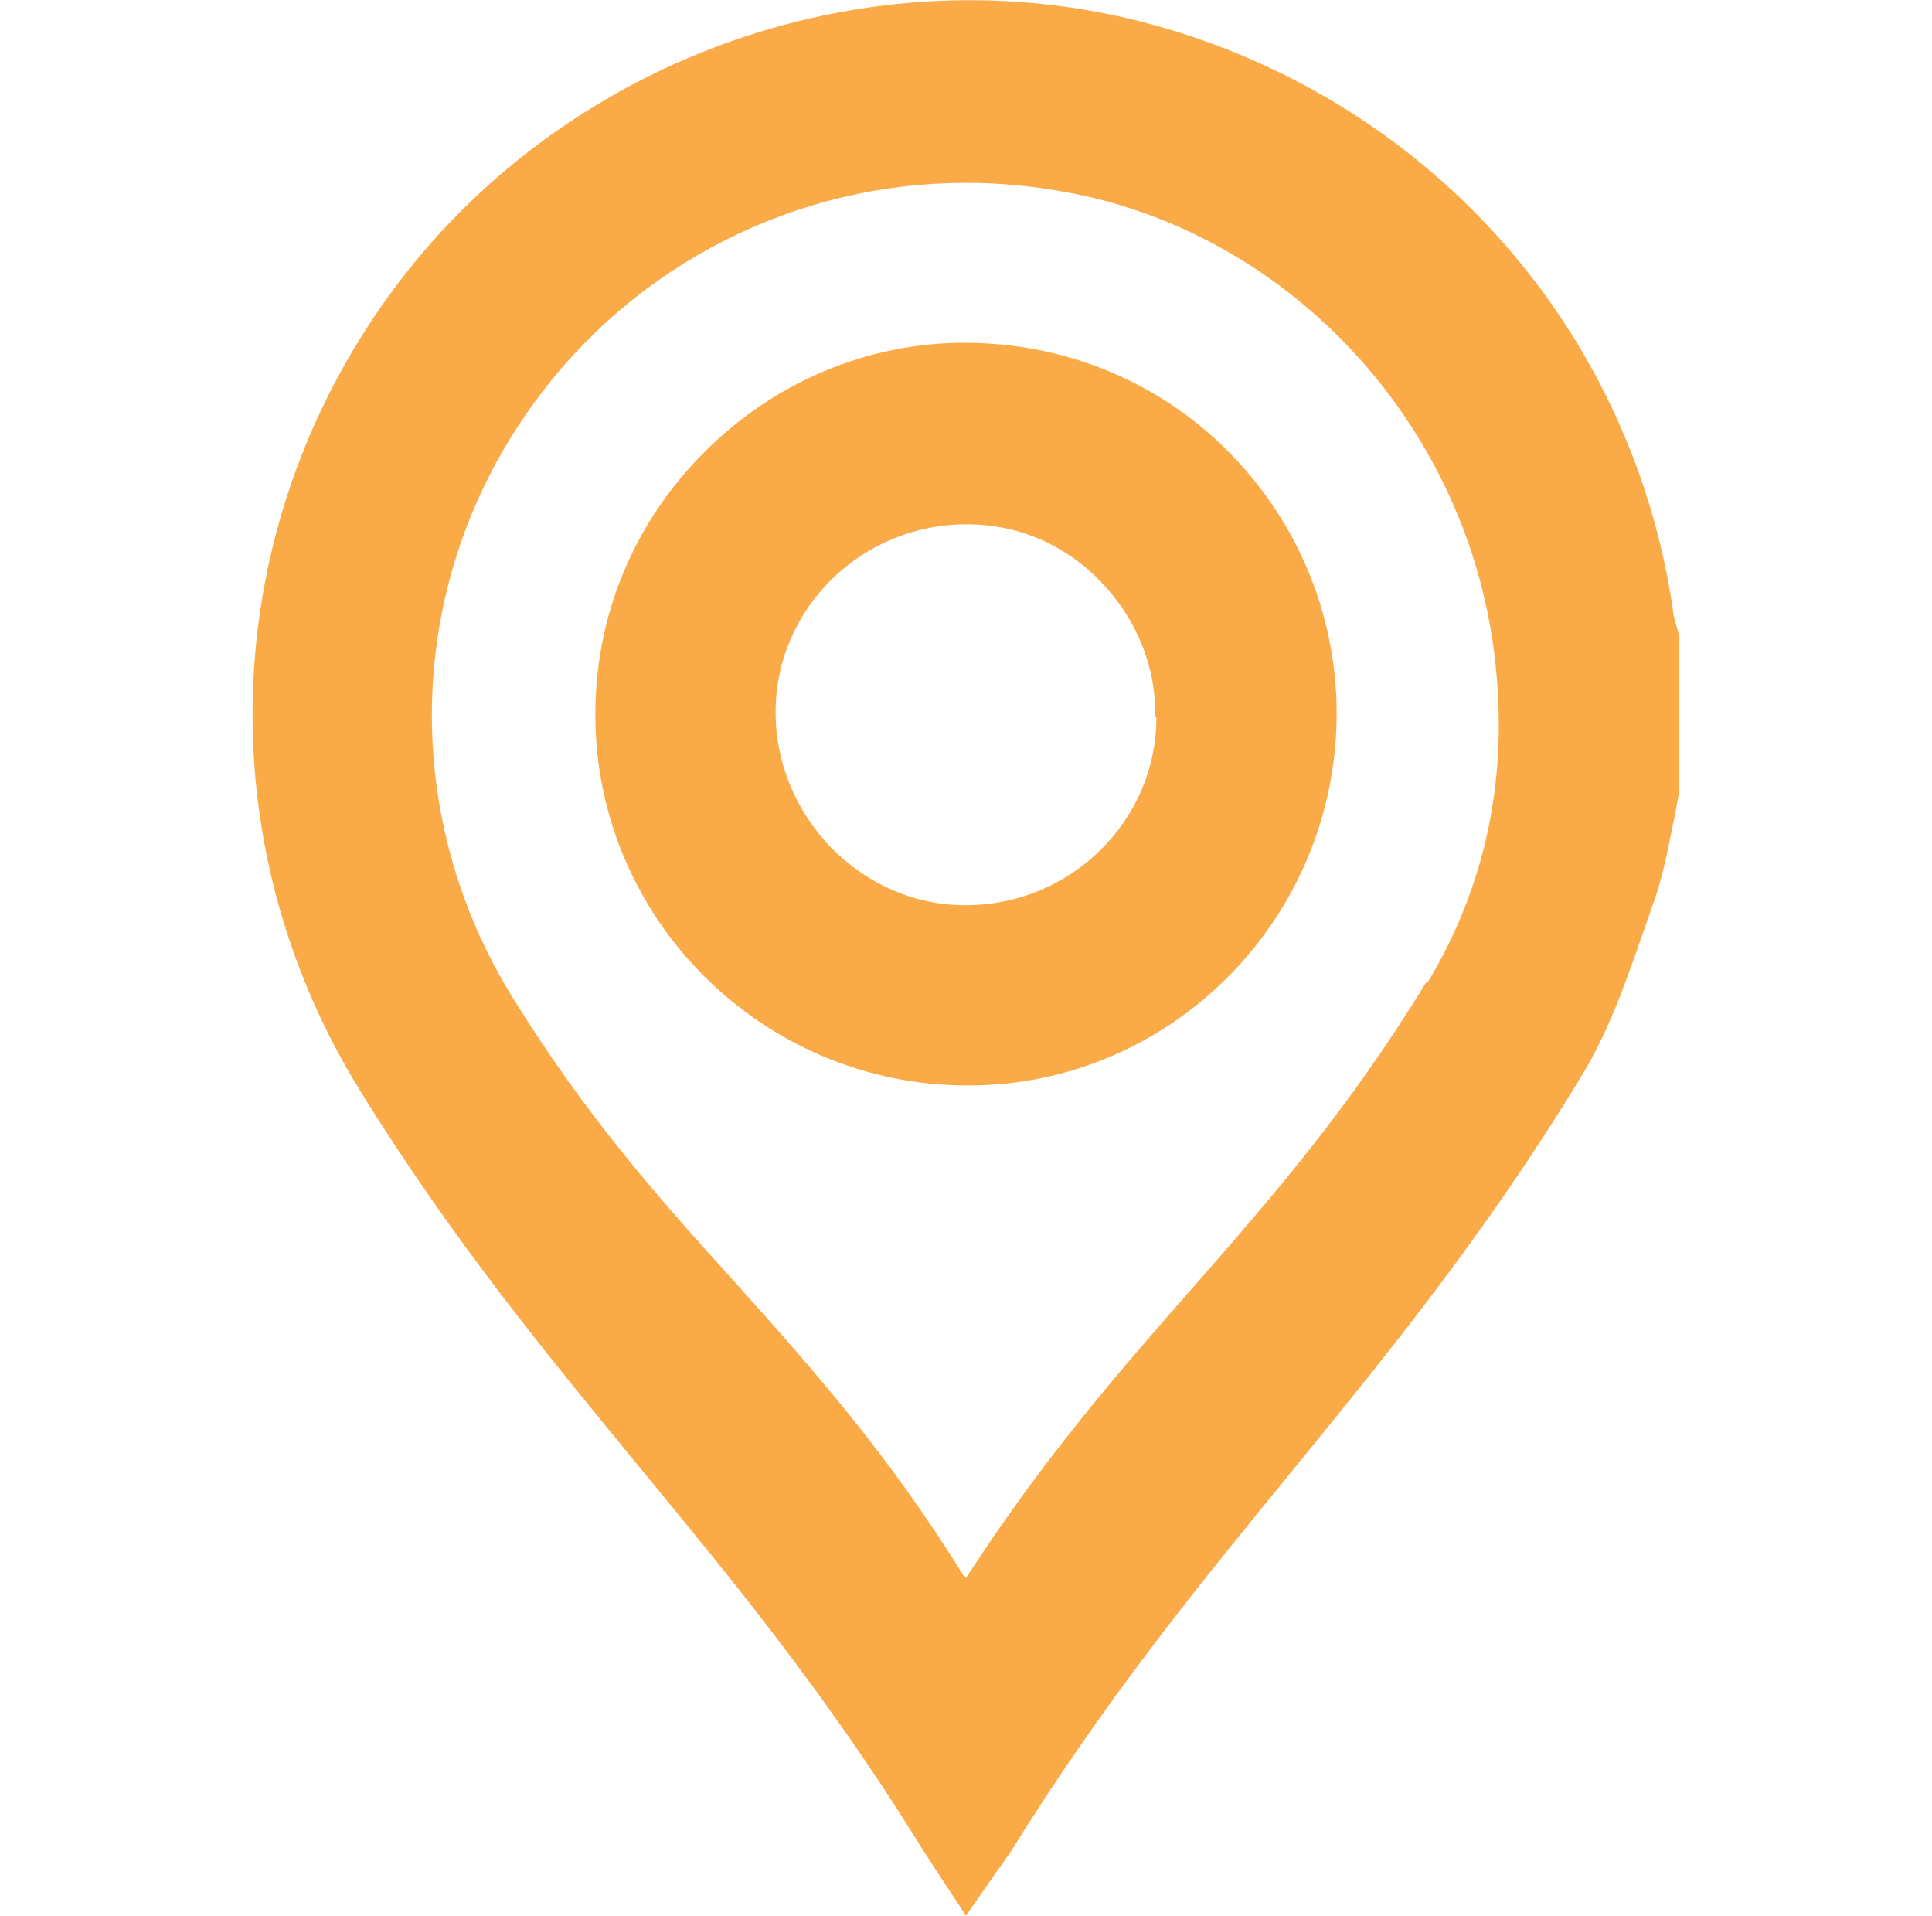 <?xml version="1.0" encoding="UTF-8"?><svg id="a" xmlns="http://www.w3.org/2000/svg" width="15.22" height="15.09" viewBox="0 0 15.22 15.09"><path d="M13.23,5.02l-.02-.08s-.03-.09-.03-.13c-.33-2.27-1.99-4.09-4.23-4.65C6.76-.38,4.4.49,3.07,2.32c-1.35,1.86-1.44,4.31-.24,6.26.74,1.2,1.49,2.1,2.21,2.98.71.86,1.45,1.76,2.18,2.93.04.07.09.14.14.22l.25.38.25-.36c.04-.05.07-.1.1-.14.73-1.18,1.48-2.1,2.2-2.98.75-.92,1.53-1.87,2.29-3.12.23-.37.37-.79.51-1.19l.07-.2c.07-.2.11-.41.15-.61.02-.08.03-.17.05-.25v-.02s0-1.18,0-1.18ZM11.24,7.73c-.61,1-1.21,1.69-1.85,2.42-.58.66-1.18,1.35-1.78,2.28,0,0-.01-.02-.02-.02-.6-.97-1.21-1.65-1.8-2.31-.58-.64-1.17-1.3-1.75-2.24-.91-1.47-.84-3.31.17-4.69.81-1.11,2.08-1.73,3.4-1.73.33,0,.67.04,1.01.12,1.63.4,2.89,1.8,3.14,3.5.14.98-.03,1.88-.52,2.69Z" fill="#faab47" stroke-width="0"/><path d="M7.6,2.7h0c-.77,0-1.5.31-2.05.86-.56.56-.86,1.29-.86,2.07,0,1.61,1.32,2.92,2.93,2.92h.01c1.6,0,2.9-1.32,2.9-2.93,0-.78-.31-1.52-.86-2.07-.55-.55-1.29-.85-2.07-.85ZM9.11,5.65c0,.82-.68,1.48-1.5,1.48h-.01c-.39,0-.76-.16-1.05-.45-.28-.29-.44-.67-.44-1.07,0-.82.68-1.48,1.5-1.48h.01c.4,0,.77.16,1.05.45.28.29.44.67.43,1.07Z" fill="#faab47" stroke-width="0"/></svg>